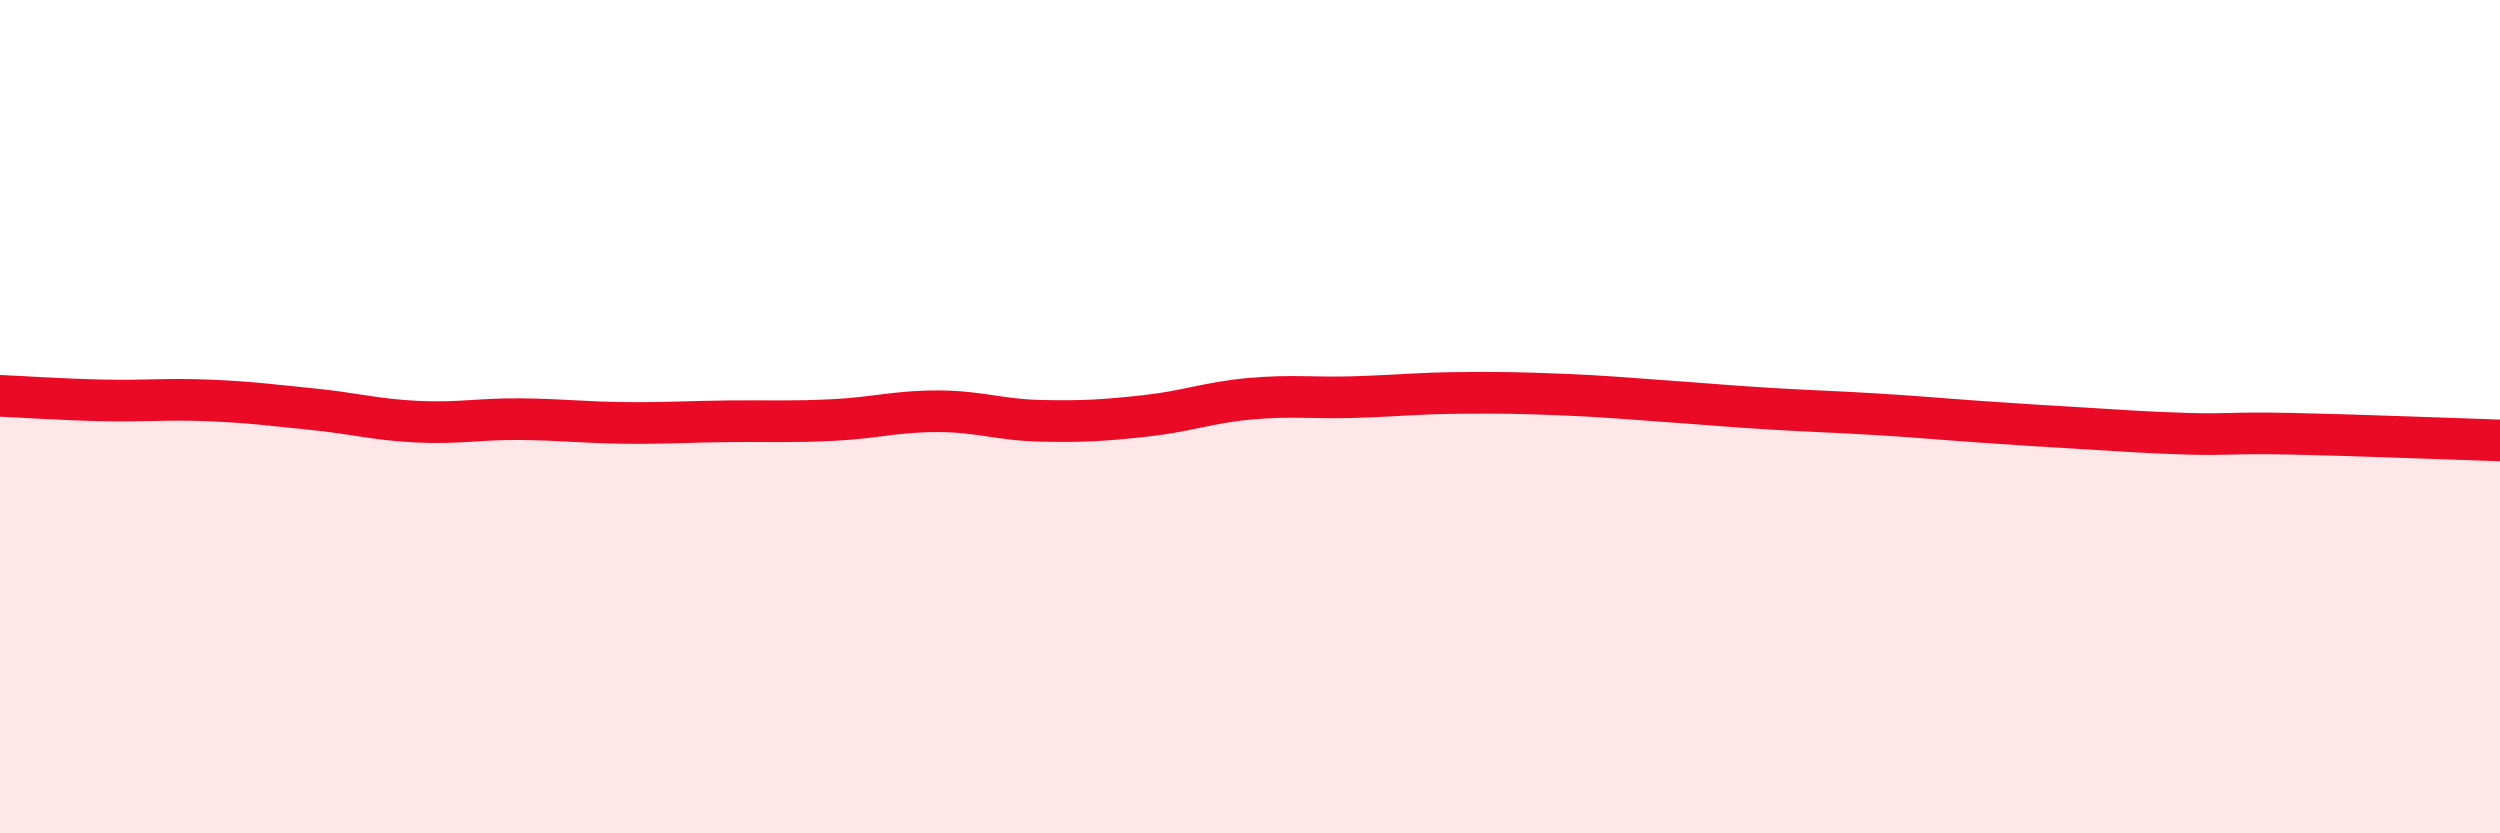 
    <svg width="60" height="20" viewBox="0 0 60 20" xmlns="http://www.w3.org/2000/svg">
      <path
        d="M 0,9.5 C 0.5,9.52 1.5,9.59 2.5,9.61 C 3.5,9.63 4,9.57 5,9.61 C 6,9.65 6.5,9.72 7.5,9.82 C 8.5,9.92 9,10.07 10,10.12 C 11,10.17 11.5,10.05 12.5,10.06 C 13.5,10.07 14,10.14 15,10.15 C 16,10.16 16.5,10.12 17.5,10.11 C 18.5,10.1 19,10.13 20,10.08 C 21,10.03 21.5,9.87 22.5,9.87 C 23.5,9.87 24,10.08 25,10.1 C 26,10.12 26.5,10.09 27.5,9.98 C 28.5,9.87 29,9.66 30,9.57 C 31,9.48 31.5,9.56 32.5,9.53 C 33.5,9.5 34,9.44 35,9.43 C 36,9.42 36.5,9.43 37.5,9.47 C 38.5,9.51 39,9.56 40,9.63 C 41,9.7 41.5,9.75 42.5,9.81 C 43.5,9.87 44,9.88 45,9.94 C 46,10 46.5,10.05 47.5,10.12 C 48.5,10.19 49,10.22 50,10.28 C 51,10.34 51.5,10.38 52.5,10.41 C 53.5,10.44 53.5,10.38 55,10.41 C 56.5,10.44 59,10.54 60,10.57L60 20L0 20Z"
        fill="#EB0A25"
        opacity="0.1"
        stroke-linecap="round"
        stroke-linejoin="round"
      />
      <path
        d="M 0,9.5 C 0.5,9.52 1.5,9.59 2.5,9.61 C 3.5,9.63 4,9.57 5,9.61 C 6,9.65 6.5,9.72 7.5,9.82 C 8.5,9.92 9,10.07 10,10.12 C 11,10.17 11.5,10.05 12.5,10.06 C 13.5,10.07 14,10.14 15,10.15 C 16,10.16 16.5,10.12 17.5,10.11 C 18.5,10.1 19,10.13 20,10.08 C 21,10.03 21.5,9.87 22.5,9.87 C 23.5,9.87 24,10.08 25,10.1 C 26,10.12 26.5,10.09 27.5,9.98 C 28.5,9.87 29,9.66 30,9.57 C 31,9.48 31.5,9.56 32.5,9.53 C 33.5,9.5 34,9.44 35,9.43 C 36,9.42 36.5,9.43 37.5,9.47 C 38.5,9.51 39,9.56 40,9.63 C 41,9.7 41.5,9.75 42.5,9.81 C 43.5,9.87 44,9.88 45,9.94 C 46,10 46.5,10.05 47.5,10.12 C 48.5,10.19 49,10.22 50,10.28 C 51,10.34 51.5,10.38 52.5,10.41 C 53.5,10.44 53.5,10.38 55,10.41 C 56.5,10.44 59,10.54 60,10.57"
        stroke="#EB0A25"
        stroke-width="1"
        fill="none"
        stroke-linecap="round"
        stroke-linejoin="round"
      />
    </svg>
  